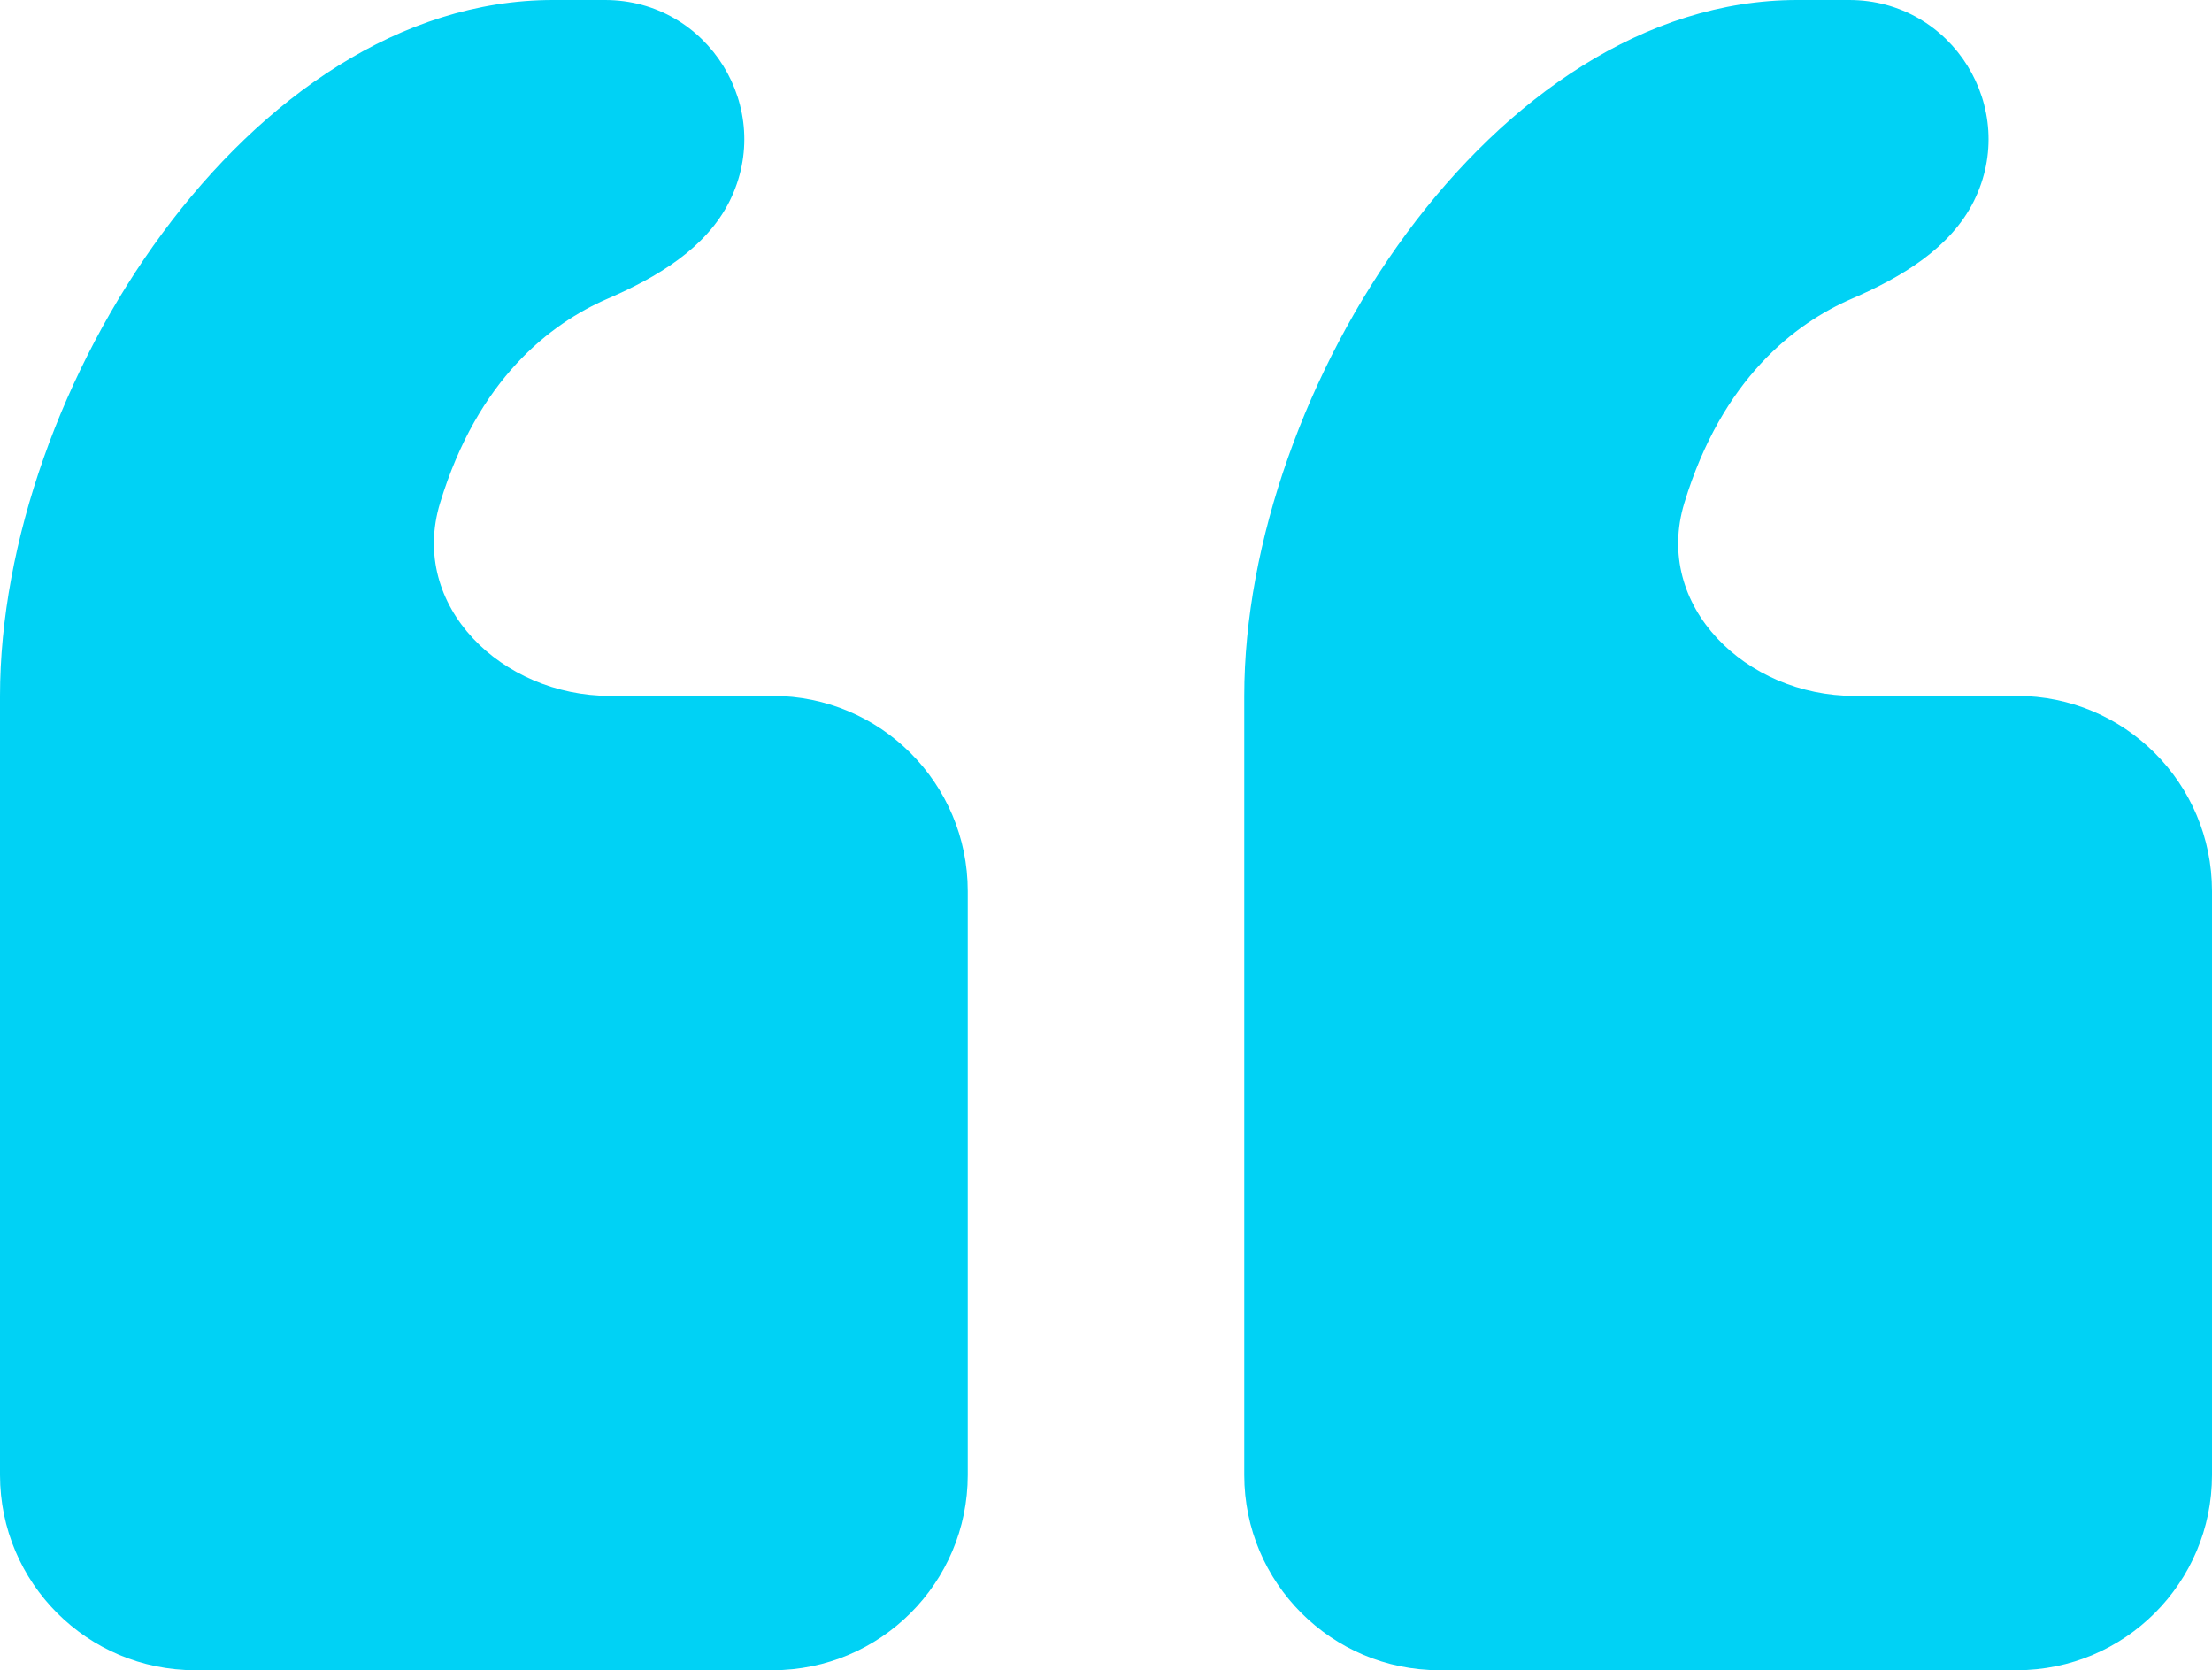 <svg xmlns="http://www.w3.org/2000/svg" width="102" height="77" viewBox="0 0 102 77" fill="none"><path d="M35.625 32.083C40.596 32.083 44.625 36.113 44.625 41.083V68C44.625 72.971 40.596 77 35.625 77H9C4.029 77 0 72.971 0 68V32.083C0 17.967 11.475 0 25.5 0H27.898C32.66 0 35.763 5.006 33.644 9.271C32.56 11.453 30.27 12.796 28.034 13.763C25.382 14.91 22.031 17.471 20.292 23.19C18.846 27.946 23.154 32.083 28.125 32.083H35.625ZM93 32.083C97.971 32.083 102 36.113 102 41.083V68C102 72.971 97.971 77 93 77H66.375C61.404 77 57.375 72.971 57.375 68V32.083C57.375 17.967 68.85 0 82.875 0H85.273C90.035 0 93.138 5.006 91.019 9.271C89.936 11.453 87.645 12.796 85.409 13.763C82.757 14.91 79.406 17.471 77.667 23.19C76.221 27.946 80.529 32.083 85.5 32.083H93Z" fill="#00D2F5"></path></svg>